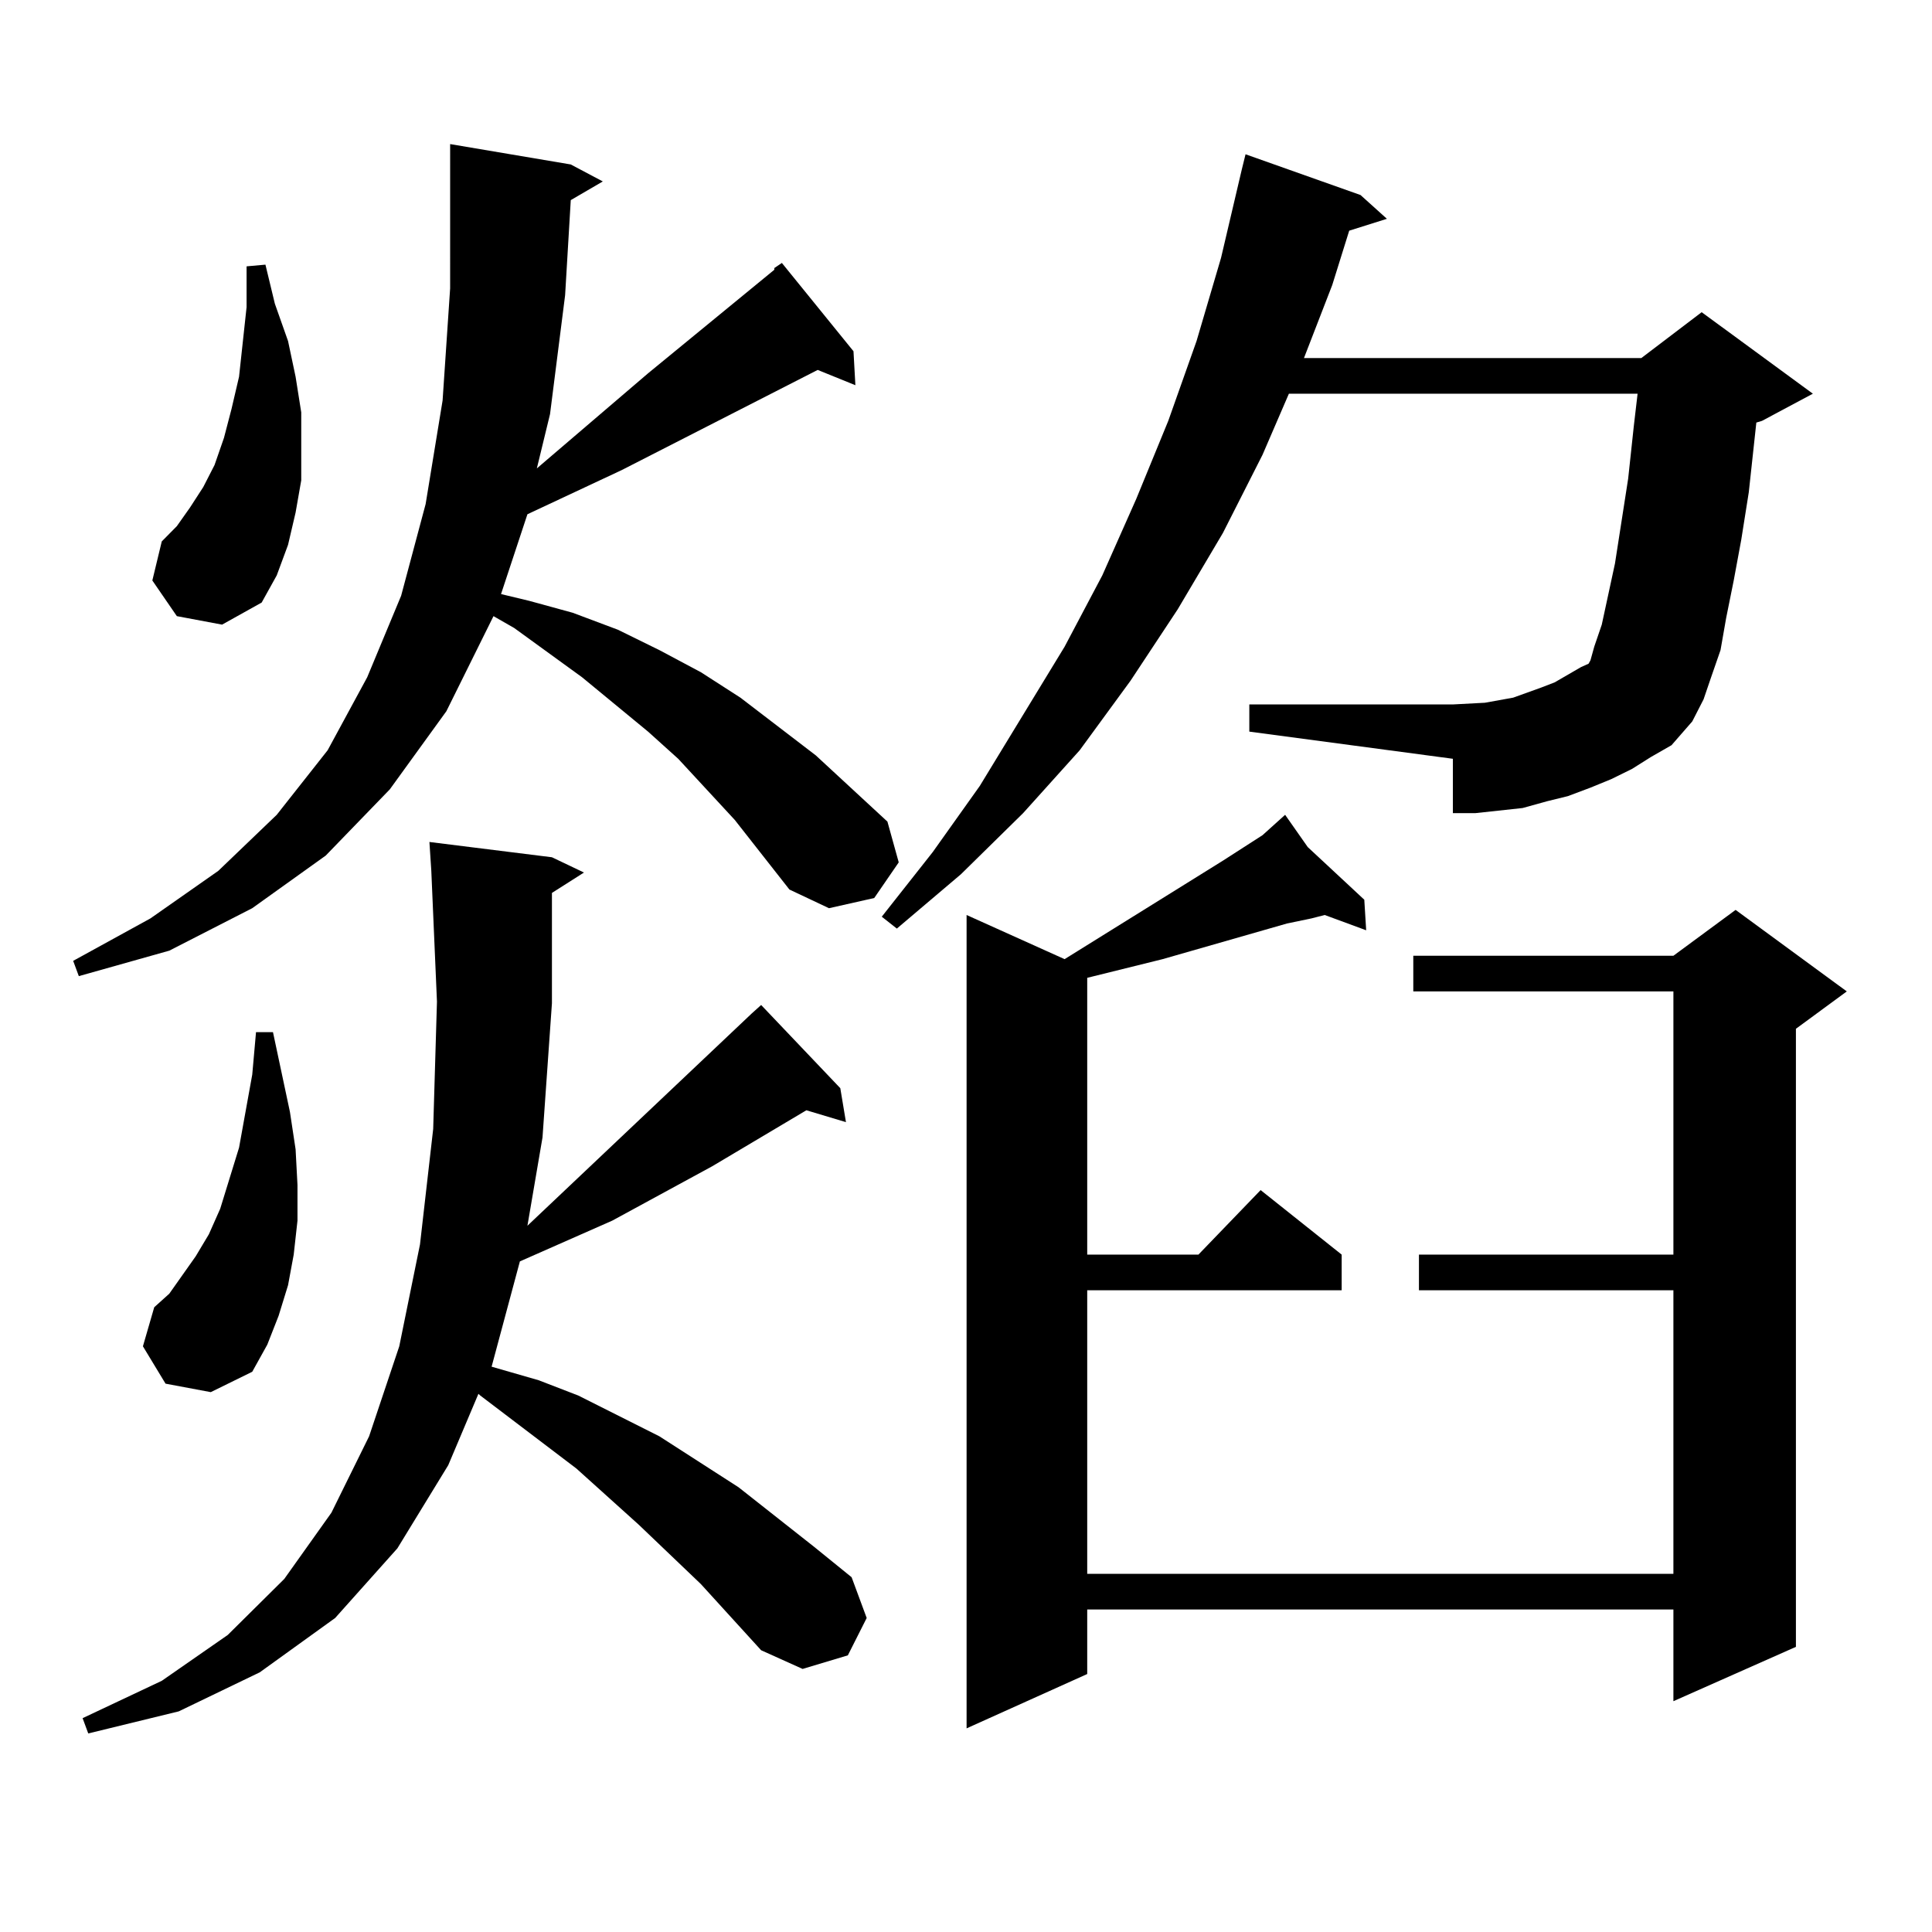 <?xml version="1.0" encoding="utf-8"?>
<!-- Generator: Adobe Illustrator 16.0.0, SVG Export Plug-In . SVG Version: 6.00 Build 0)  -->
<!DOCTYPE svg PUBLIC "-//W3C//DTD SVG 1.1//EN" "http://www.w3.org/Graphics/SVG/1.1/DTD/svg11.dtd">
<svg version="1.1" id="图层_1" xmlns="http://www.w3.org/2000/svg" xmlns:xlink="http://www.w3.org/1999/xlink" x="0px" y="0px"
	 width="1000px" height="1000px" viewBox="0 0 1000 1000" enable-background="new 0 0 1000 1000" xml:space="preserve">
<path d="M442.745,199.383l-19.512-7.91l-101.461,51.855l-48.779,22.852l-13.658,41.309l14.634,3.516l22.438,6.152l23.414,8.789
	l21.463,10.547l21.463,11.426l20.487,13.184l39.023,29.883l37.072,34.277l5.854,21.094l-12.683,18.457l-23.414,5.273l-20.487-9.668
	l-28.292-36.035l-29.268-31.641l-15.609-14.063l-34.146-28.125l-35.121-25.488l-10.731-6.152l-24.39,49.219l-29.268,40.43
	l-33.17,34.277l-38.048,27.246l-42.926,21.973l-46.828,13.184l-2.927-7.91l39.999-21.973l35.121-24.609l30.243-29.004l26.341-33.398
	l20.487-37.793l17.561-42.188l12.683-47.461l8.78-53.613l3.902-58.008V74.578l62.438,10.547l16.585,8.789l-16.585,9.668
	l-2.927,49.219l-7.805,61.523l-6.829,28.125l57.56-49.219l65.364-53.613v-0.879l3.902-2.637l37.072,45.703L442.745,199.383z
	 M389.088,524.578l4.878-4.395l40.975,43.066l2.927,17.578l-20.487-6.152l-48.779,29.004l-51.706,28.125l-47.804,21.094
	l-14.634,54.492l24.39,7.031l20.487,7.91l41.95,21.094l40.975,26.367l39.023,30.762l19.512,15.82l7.805,21.094l-9.756,19.336
	l-23.414,7.031l-21.463-9.668l-31.219-34.277l-32.194-30.762l-32.194-29.004l-49.755-37.793l-0.976-0.879l-15.609,36.914
	l-26.341,43.066l-32.194,36.035l-39.023,28.125l-41.95,20.215l-46.828,11.426l-2.927-7.91l40.975-19.336l34.146-23.73l29.268-29.004
	l24.39-34.277l19.512-39.551l15.609-46.582l10.731-52.734l6.829-59.766l1.951-65.918l-2.927-67.676l-0.976-14.941l63.413,7.91
	l16.585,7.91l-16.585,10.547v57.129l-4.878,69.434l-7.805,45.703L389.088,524.578z M85.681,716.18l-11.707-19.336l5.854-20.215
	l7.805-7.031l13.658-19.336l6.829-11.426l5.854-13.184l9.756-31.641l6.829-37.793l1.951-21.973h8.78l8.78,41.309l2.927,19.336
	l0.976,18.457v18.457l-1.951,17.578l-2.927,15.82l-4.878,15.82l-5.854,14.941l-7.805,14.063l-21.463,10.547L85.681,716.18z
	 M91.534,318.914l-12.683-18.457l4.878-20.215l7.805-7.91l6.829-9.668l6.829-10.547l5.854-11.426l4.878-14.063l3.902-14.941
	l3.902-16.699l3.902-36.035v-21.094l9.756-0.879l4.878,20.215l6.829,19.336l3.902,18.457l2.927,18.457v17.578v17.578l-2.927,16.699
	L149.094,282l-5.854,15.82l-7.805,14.063l-20.487,11.426L91.534,318.914z M844.687,398.016l-10.731,5.273l-10.731,4.395
	l-11.707,4.395l-10.731,2.637l-12.683,3.516l-24.39,2.637h-11.707v-28.125L646.643,378.68v-14.063h105.363l16.585-0.879
	l14.634-2.637l14.634-5.273l6.829-2.637l13.658-7.91l3.902-1.758l0.976-1.758l1.951-7.031l3.902-11.426l6.829-31.641l6.829-43.945
	l2.927-27.246l1.951-16.699H667.13l-13.658,31.641l-20.487,40.43l-23.414,39.551l-24.39,36.914l-26.341,36.035l-29.268,32.52
	l-32.194,31.641l-33.17,28.125l-7.805-6.152l26.341-33.398l24.39-34.277l43.901-72.07l19.512-36.914l17.561-39.551l16.585-40.43
	l14.634-41.309l12.683-43.066l10.731-45.703l1.951-7.91l59.511,21.094l13.658,12.305l-19.512,6.152l-8.78,28.125l-14.634,37.793
	h174.63l31.219-23.73l57.56,42.188l-26.341,14.063l-2.927,0.879l-3.902,36.035l-3.902,24.609l-3.902,21.094l-3.902,19.336
	l-2.927,16.699l-4.878,14.063l-3.902,11.426l-5.854,11.426l-10.731,12.305l-10.731,6.152L844.687,398.016z M676.886,438.445
	l29.268,27.246l0.976,15.82l-21.463-7.91l-6.829,1.758l-12.683,2.637l-64.389,18.457l-39.023,9.668v143.262h57.56l32.194-33.398
	l41.95,33.398v18.457H562.742v146.777h303.407V667.84H734.445v-18.457h131.704v-136.23H731.519v-18.457h134.631l32.194-23.73
	l57.56,42.188l-26.341,19.336V852.41l-63.413,28.125v-47.461H562.742v33.398l-62.438,28.125V473.602l50.73,22.852l81.949-50.977
	l20.487-13.184l6.829-6.152l4.878-4.395L676.886,438.445z"/>
</svg>
